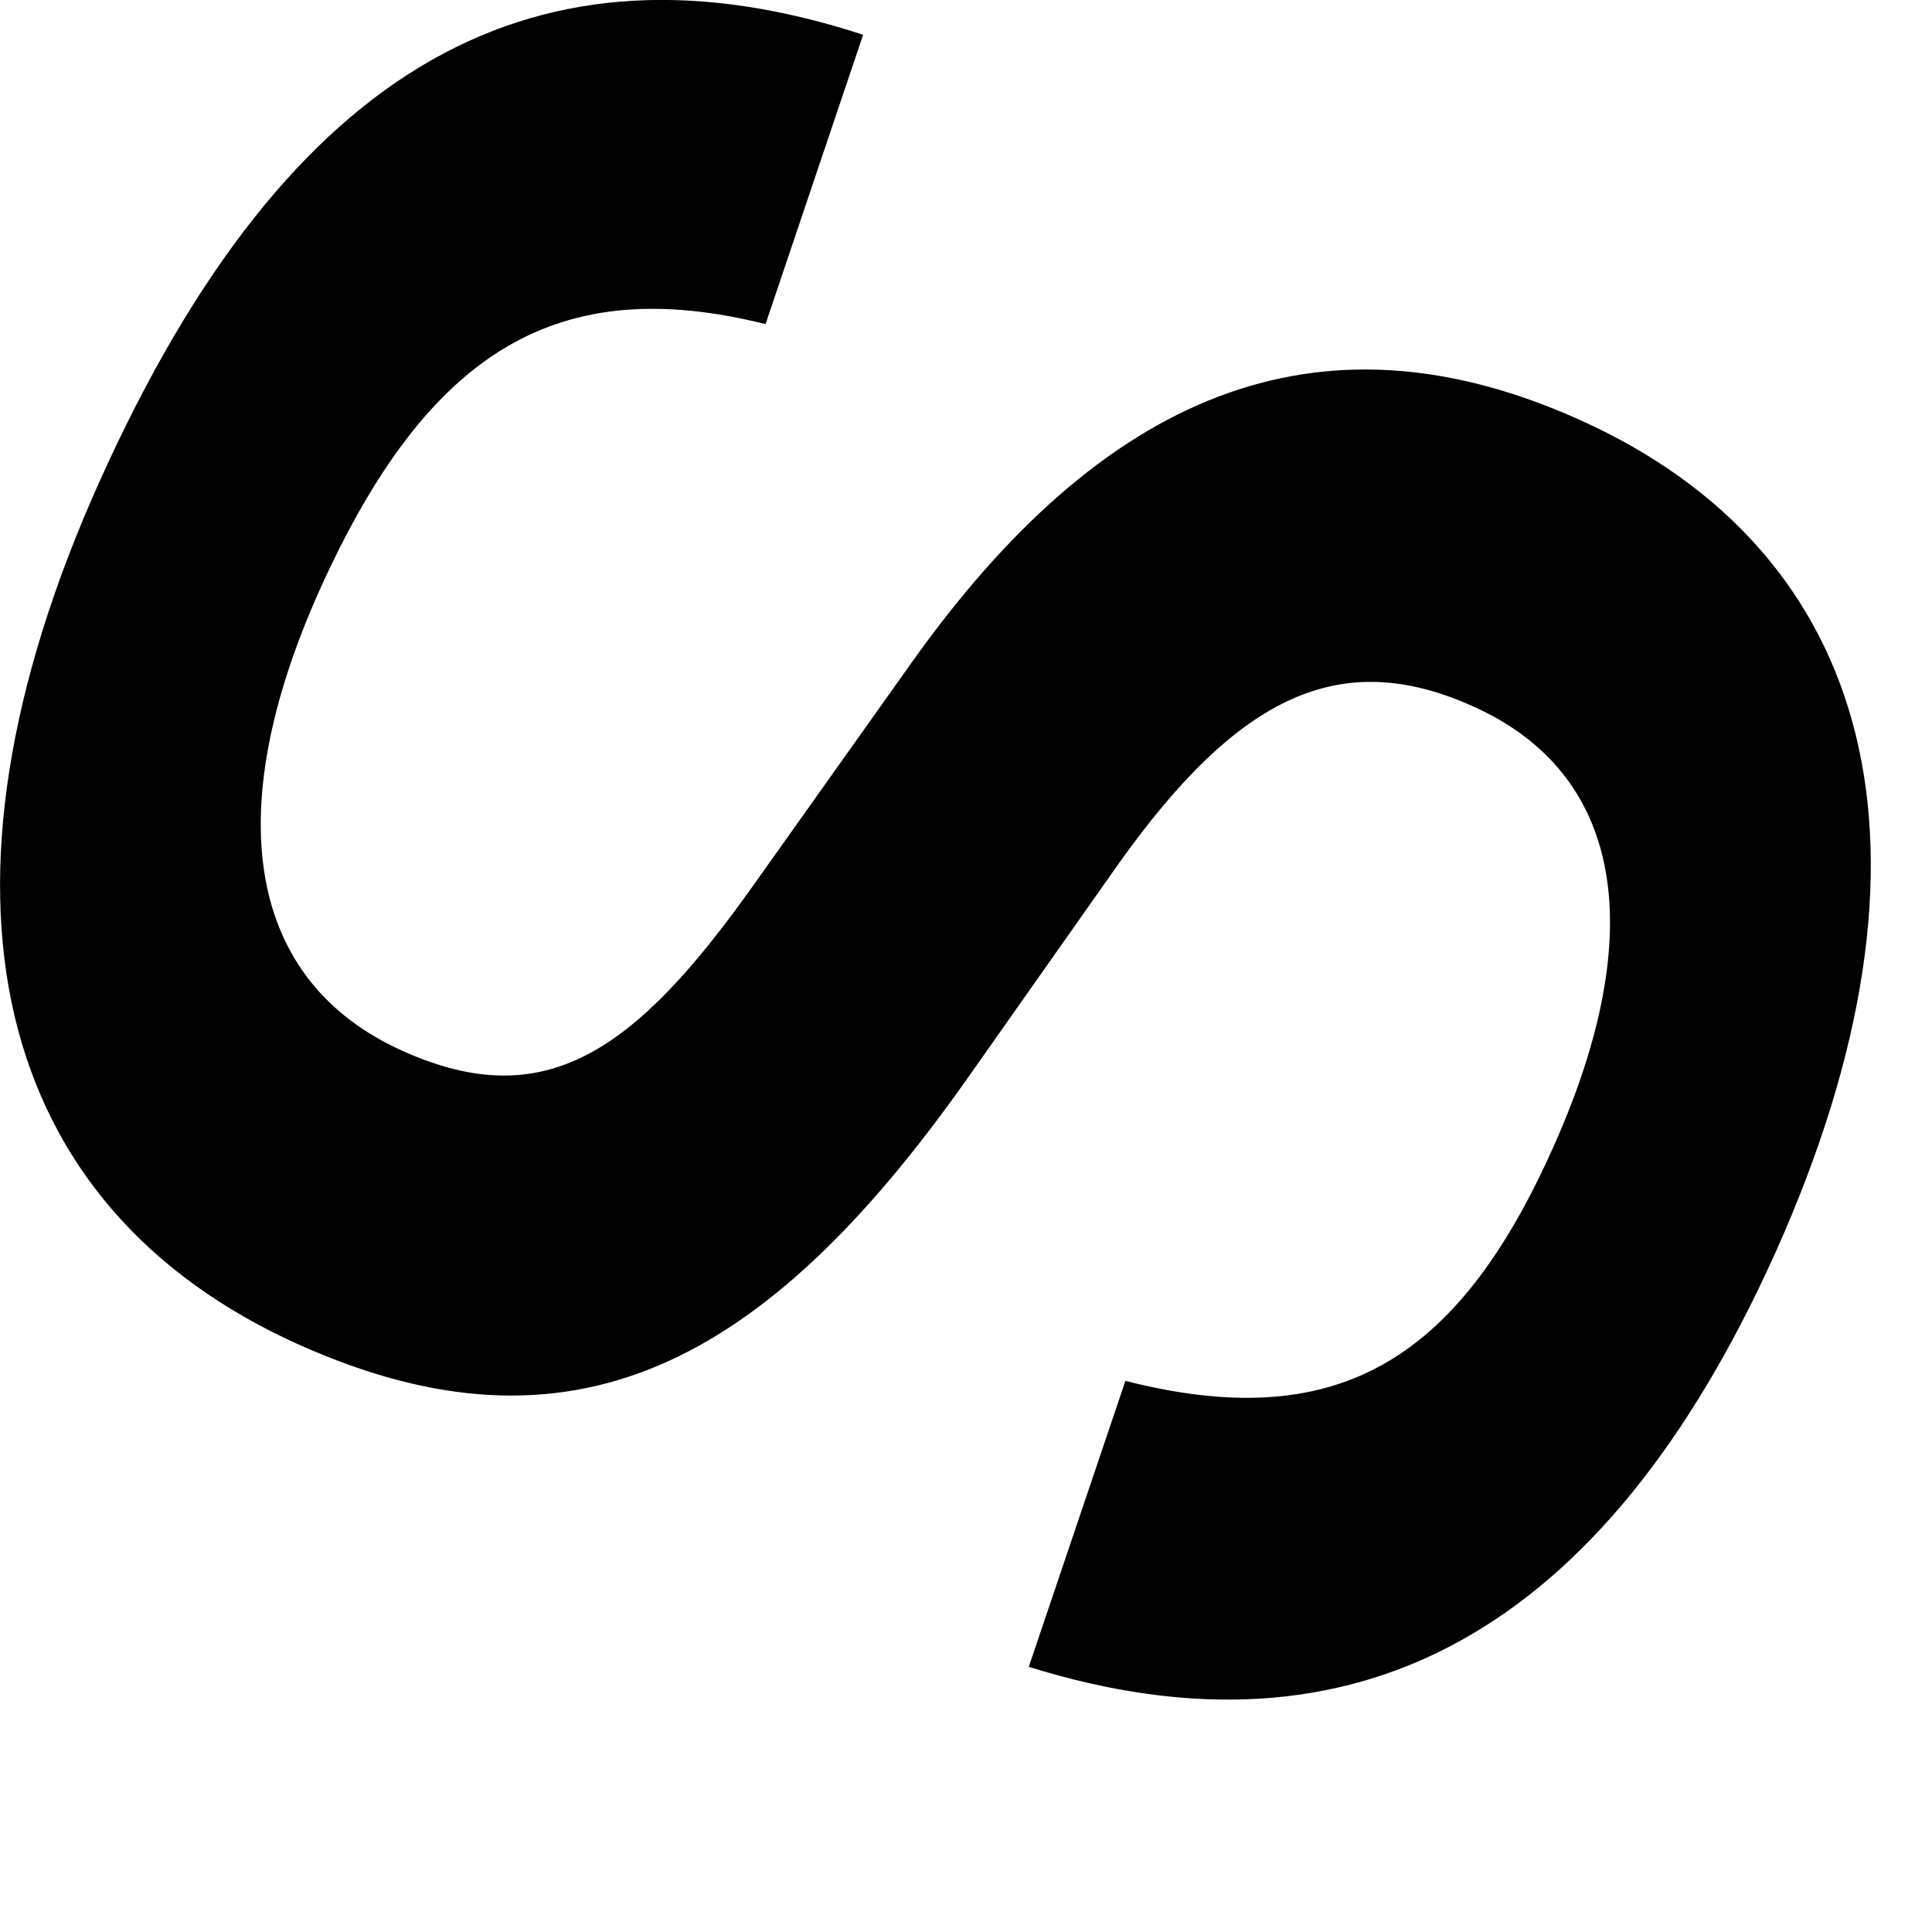 <?xml version="1.0" encoding="utf-8"?>
<svg xmlns="http://www.w3.org/2000/svg" fill="none" height="100%" overflow="visible" preserveAspectRatio="none" style="display: block;" viewBox="0 0 4 4" width="100%">
<path d="M1.787 0.072L1.585 0.671C1.159 0.565 0.888 0.72 0.662 1.221C0.452 1.689 0.515 2.033 0.834 2.176C1.128 2.308 1.314 2.179 1.559 1.834L1.888 1.371C2.28 0.82 2.725 0.624 3.27 0.869C3.88 1.143 4.05 1.759 3.676 2.593C3.319 3.386 2.803 3.661 2.13 3.451L2.33 2.859C2.76 2.968 3.014 2.827 3.215 2.377C3.419 1.923 3.356 1.6 3.051 1.463C2.777 1.339 2.565 1.437 2.314 1.791L2.002 2.234C1.58 2.832 1.18 3.035 0.619 2.784C-0.018 2.498 -0.177 1.849 0.206 0.997C0.6 0.121 1.119 -0.146 1.787 0.072Z" fill="black" id="Path 348"/>
</svg>